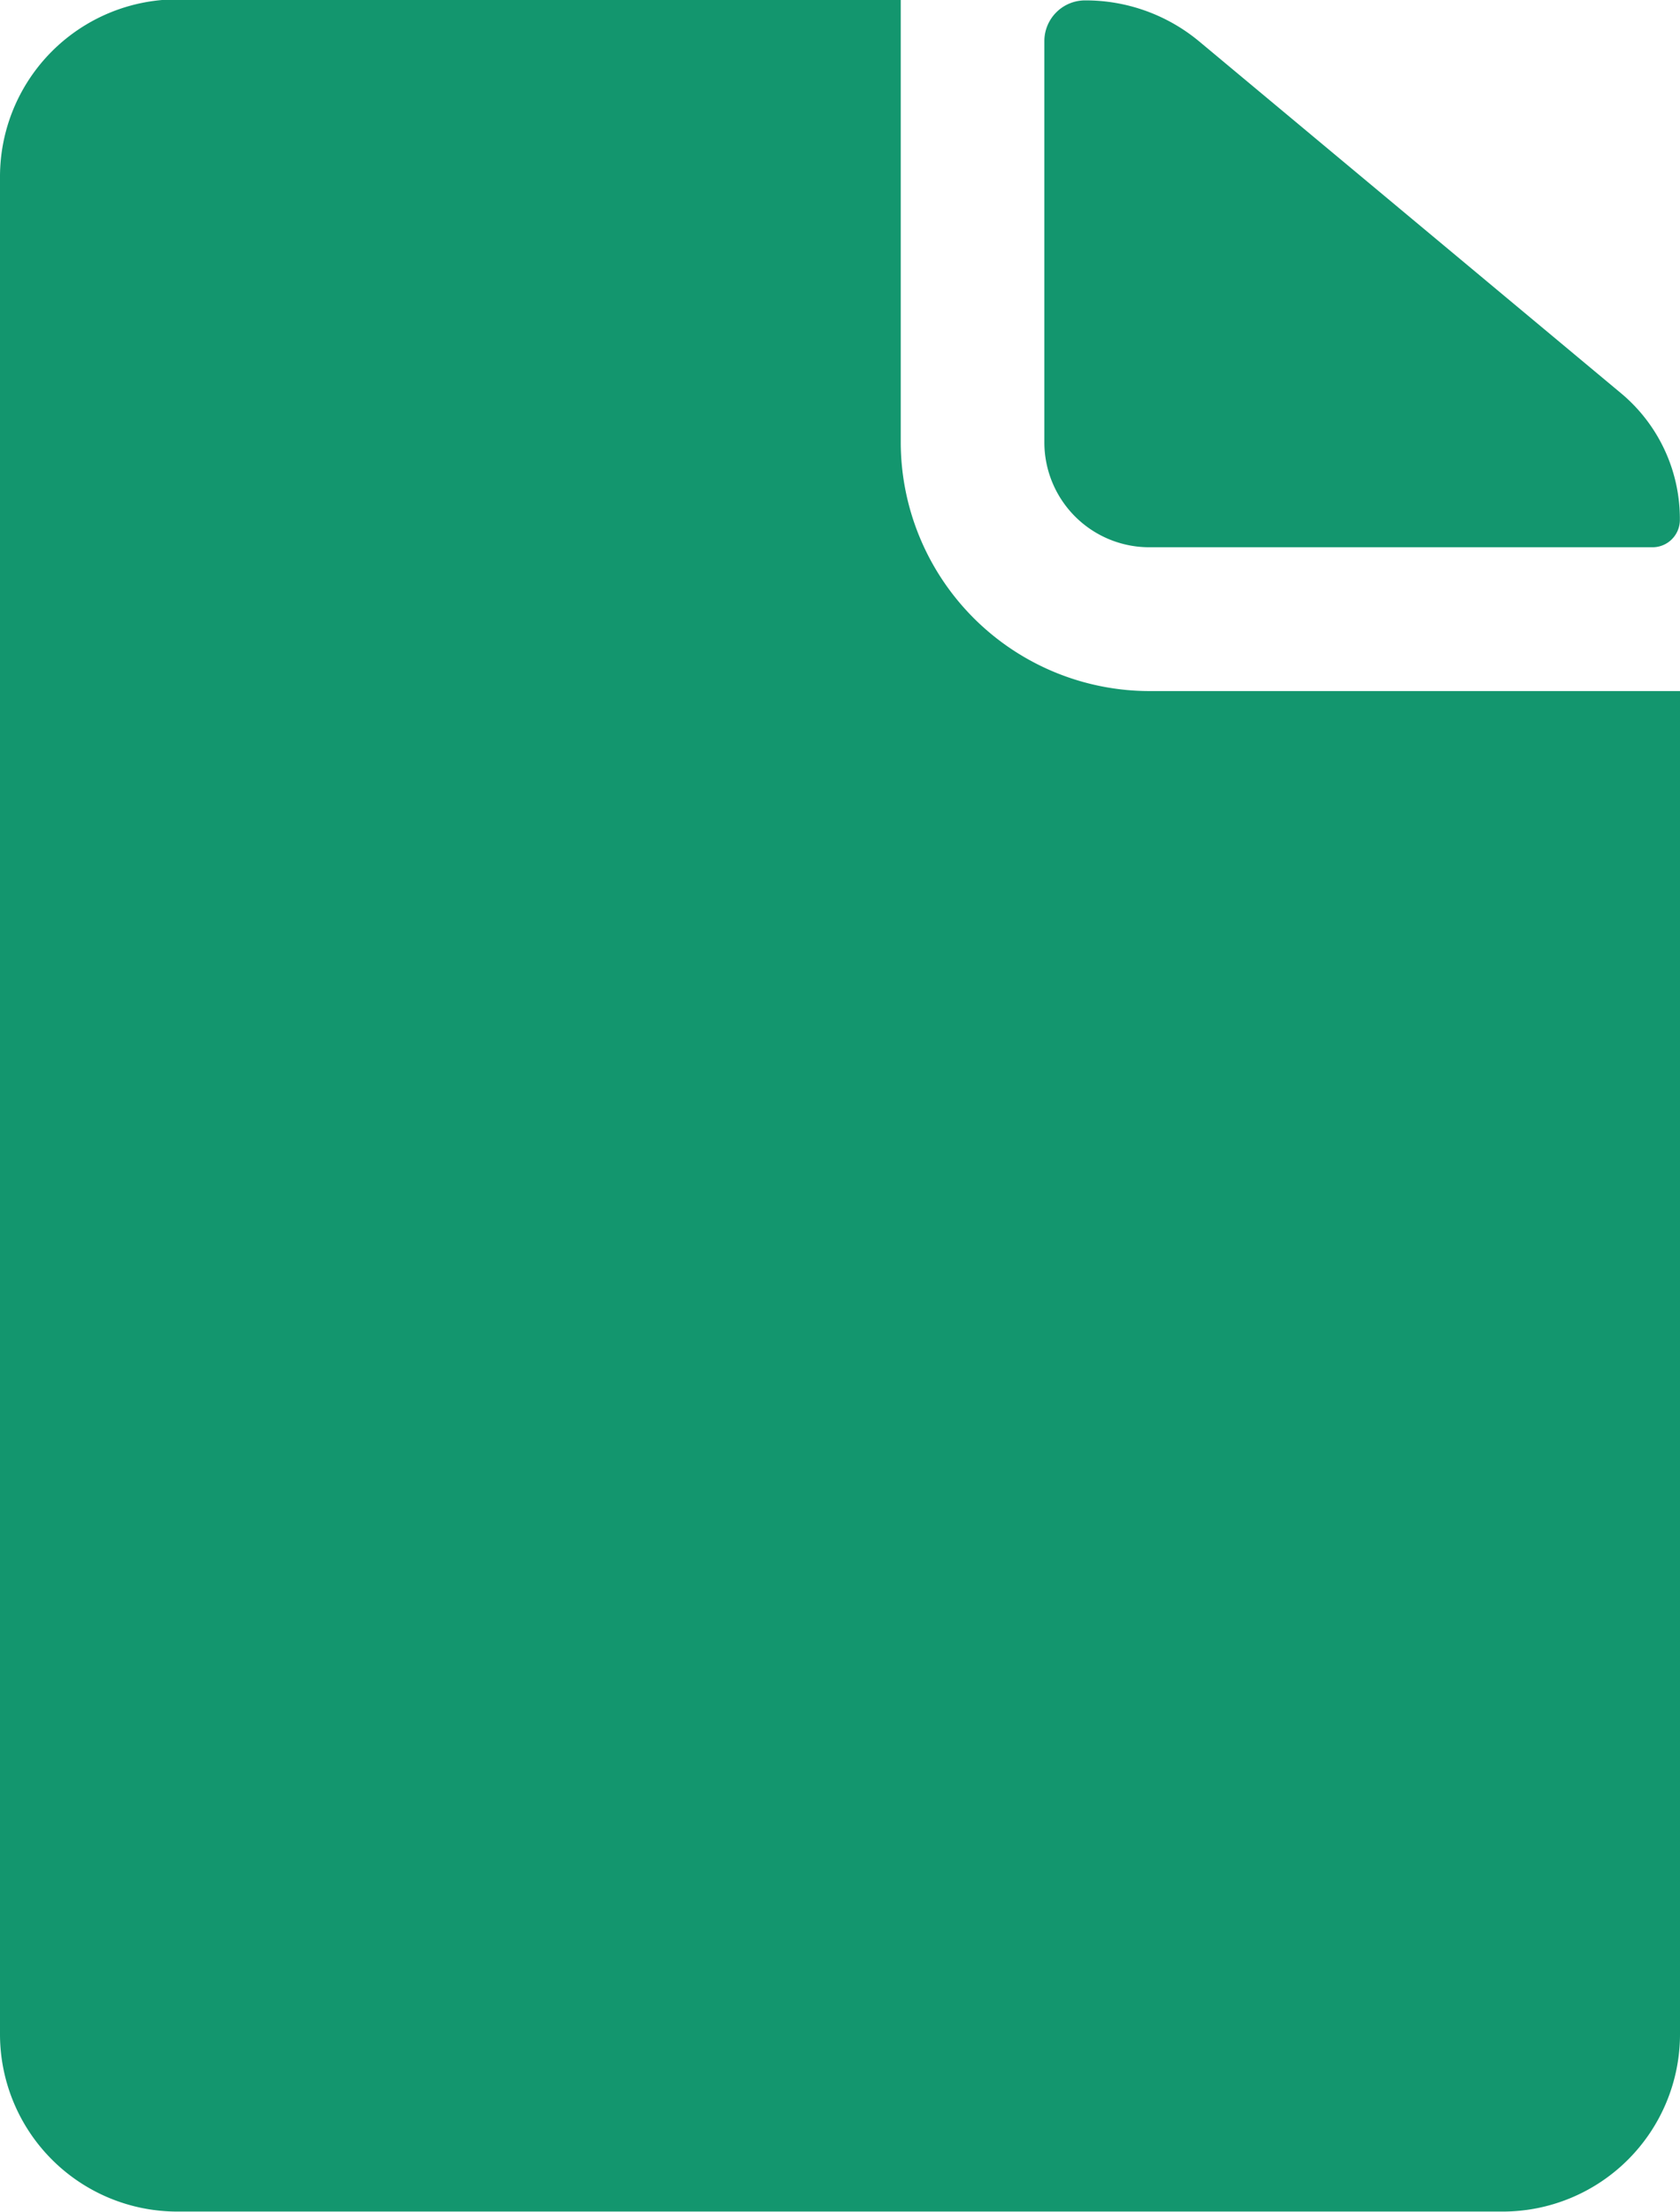 <svg xmlns="http://www.w3.org/2000/svg" width="12.903" height="16.978" viewBox="0 0 12.903 16.978">
  <g id="Icon_ionic-ios-document" data-name="Icon ionic-ios-document" transform="translate(-7.313 -3.938)">
    <path id="Path_17855" data-name="Path 17855" d="M21.408,8.142h3.862a.21.21,0,0,0,.212-.212h0a1.256,1.256,0,0,0-.454-.972l-3.239-2.7a1.363,1.363,0,0,0-.874-.314h0a.313.313,0,0,0-.314.314V7.336A.806.806,0,0,0,21.408,8.142Z" transform="translate(-5.267 -0.003)" fill="#13966e"/>
    <path id="Path_17856" data-name="Path 17856" d="M14.231,7.333v-3.4H8.671A1.362,1.362,0,0,0,7.313,5.3V19.557a1.362,1.362,0,0,0,1.358,1.358H18.858a1.362,1.362,0,0,0,1.358-1.358V9.243H16.141A1.913,1.913,0,0,1,14.231,7.333Z" fill="#13966e"/>
  </g>
</svg>
